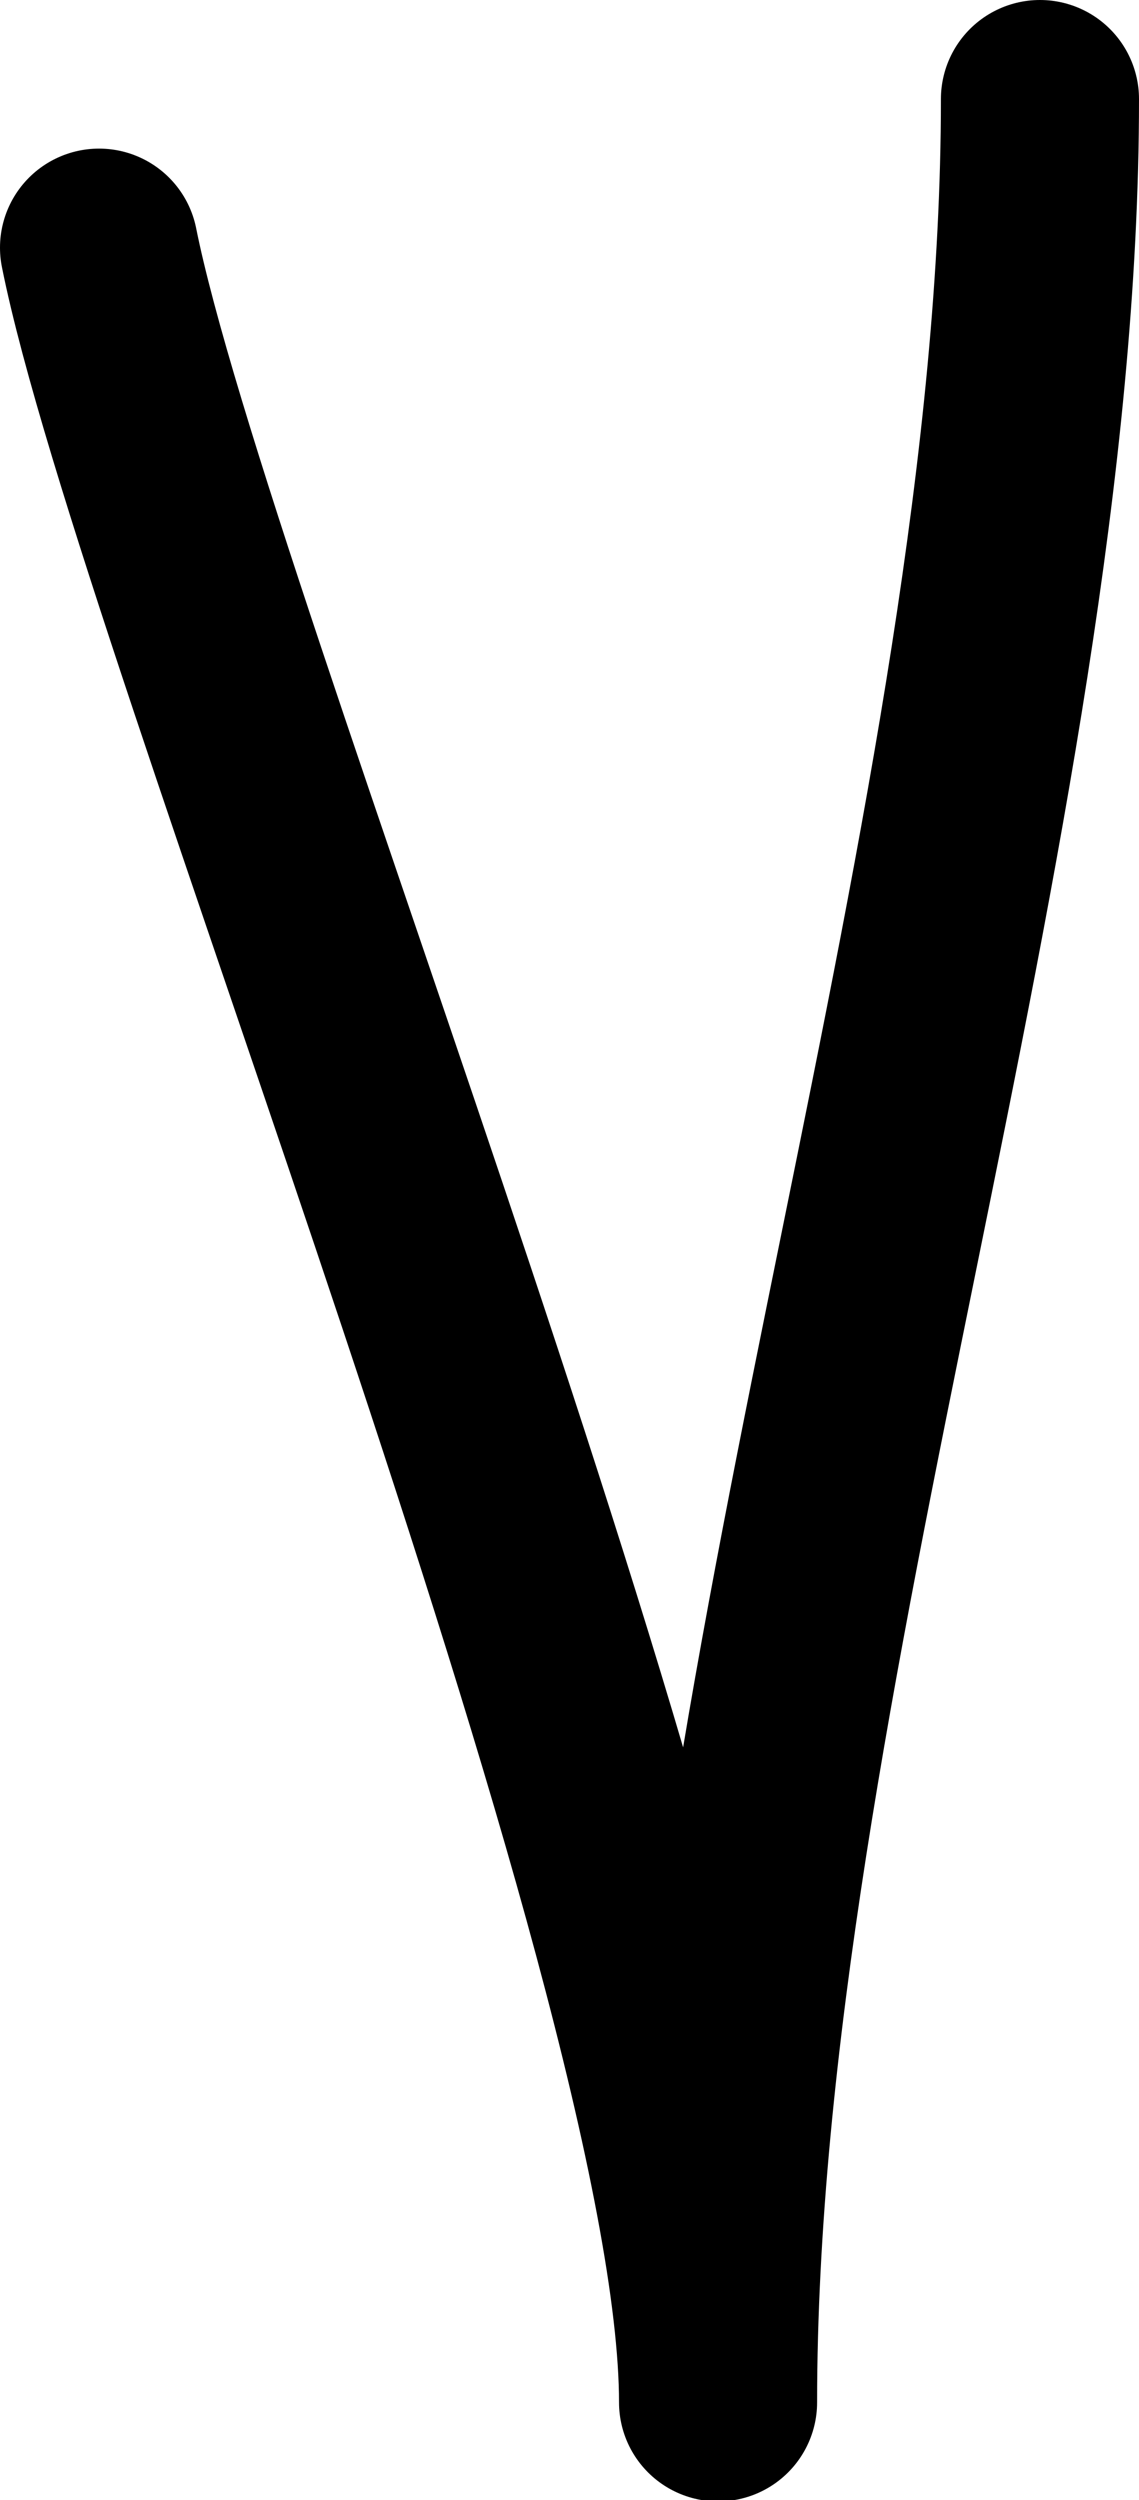 <svg xmlns="http://www.w3.org/2000/svg" width="46" height="100.944" version="1.2"><path fill="none" stroke="#000" stroke-linecap="round" stroke-linejoin="round" stroke-width="8" d="M4 10c3 15 25 69 25 87 0-29 13-64 13-93" font-family="'Sans Serif'" font-size="12.5" font-weight="400"/></svg>
